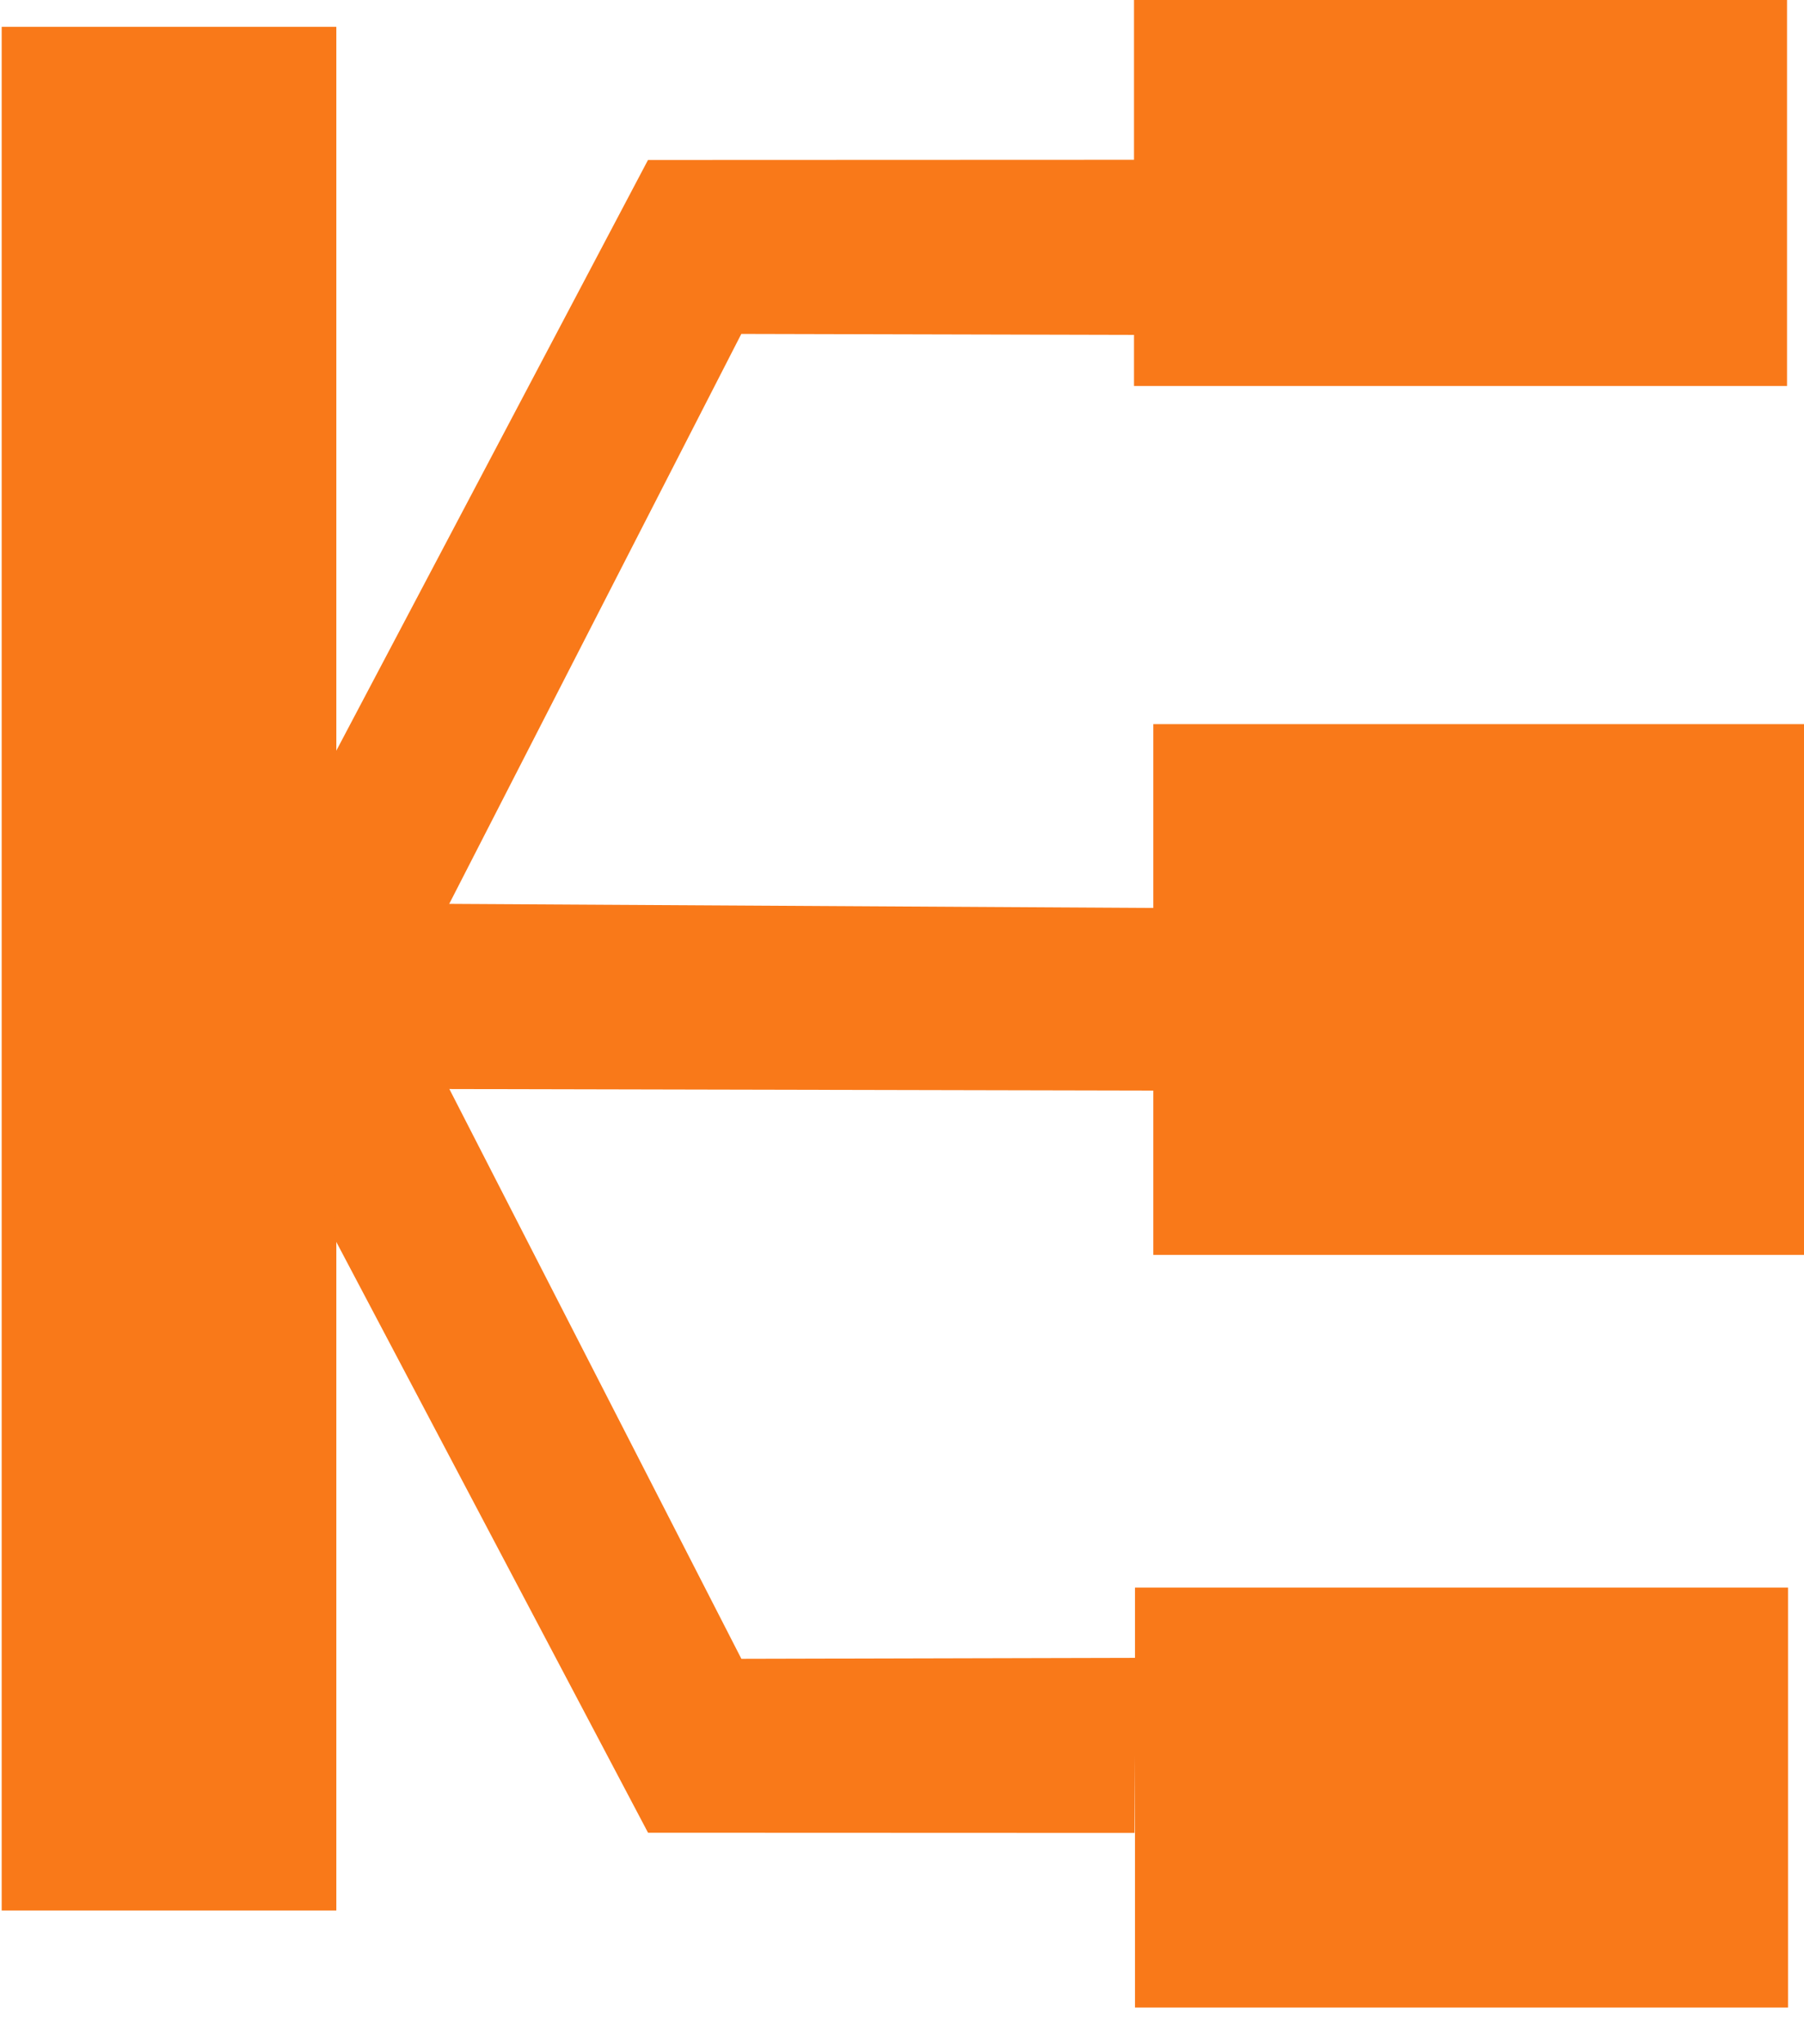<?xml version="1.0" encoding="utf-8"?>
<svg xmlns="http://www.w3.org/2000/svg" viewBox="370.64 95.673 52.752 59.752" width="52.752px" height="59.752px">
  <g style="" transform="matrix(0.082, 0, 0, 0.101, 230.909, -363.157)">
    <rect x="1704.64" y="4550.64" width="119.334" height="545.233" style="fill: rgb(249, 121, 25);"/>
    <rect x="2108.43" y="4533.58" width="232.873" height="121.016" style="fill: rgb(249, 121, 25);"/>
    <rect x="2115.308" y="4752.482" width="232.873" height="153.637" style="fill: rgb(249, 121, 25);"/>
    <rect x="2108.78" y="5002.41" width="232.873" height="121.568" style="fill: rgb(249, 121, 25);"/>
    <polygon style="fill: rgb(249, 121, 25);" points="1822.137 4804.315 2116.059 4805.695 2116.059 4858.549 1822.614 4858.034"/>
    <polygon style="fill: rgb(249, 121, 25);" points="1823.383 4761.059 1935.113 4589.182 2108.598 4589.127 2109.038 4639.808 1968.395 4639.528 1864.088 4804.739 1822.453 4805.611"/>
    <polygon style="fill: rgb(249, 121, 25);" points="1823.405 4901.502 1935.134 5073.38 2108.619 5073.434 2109.059 5022.754 1968.416 5023.033 1864.109 4857.823 1822.474 4856.95"/>
  </g>
</svg>